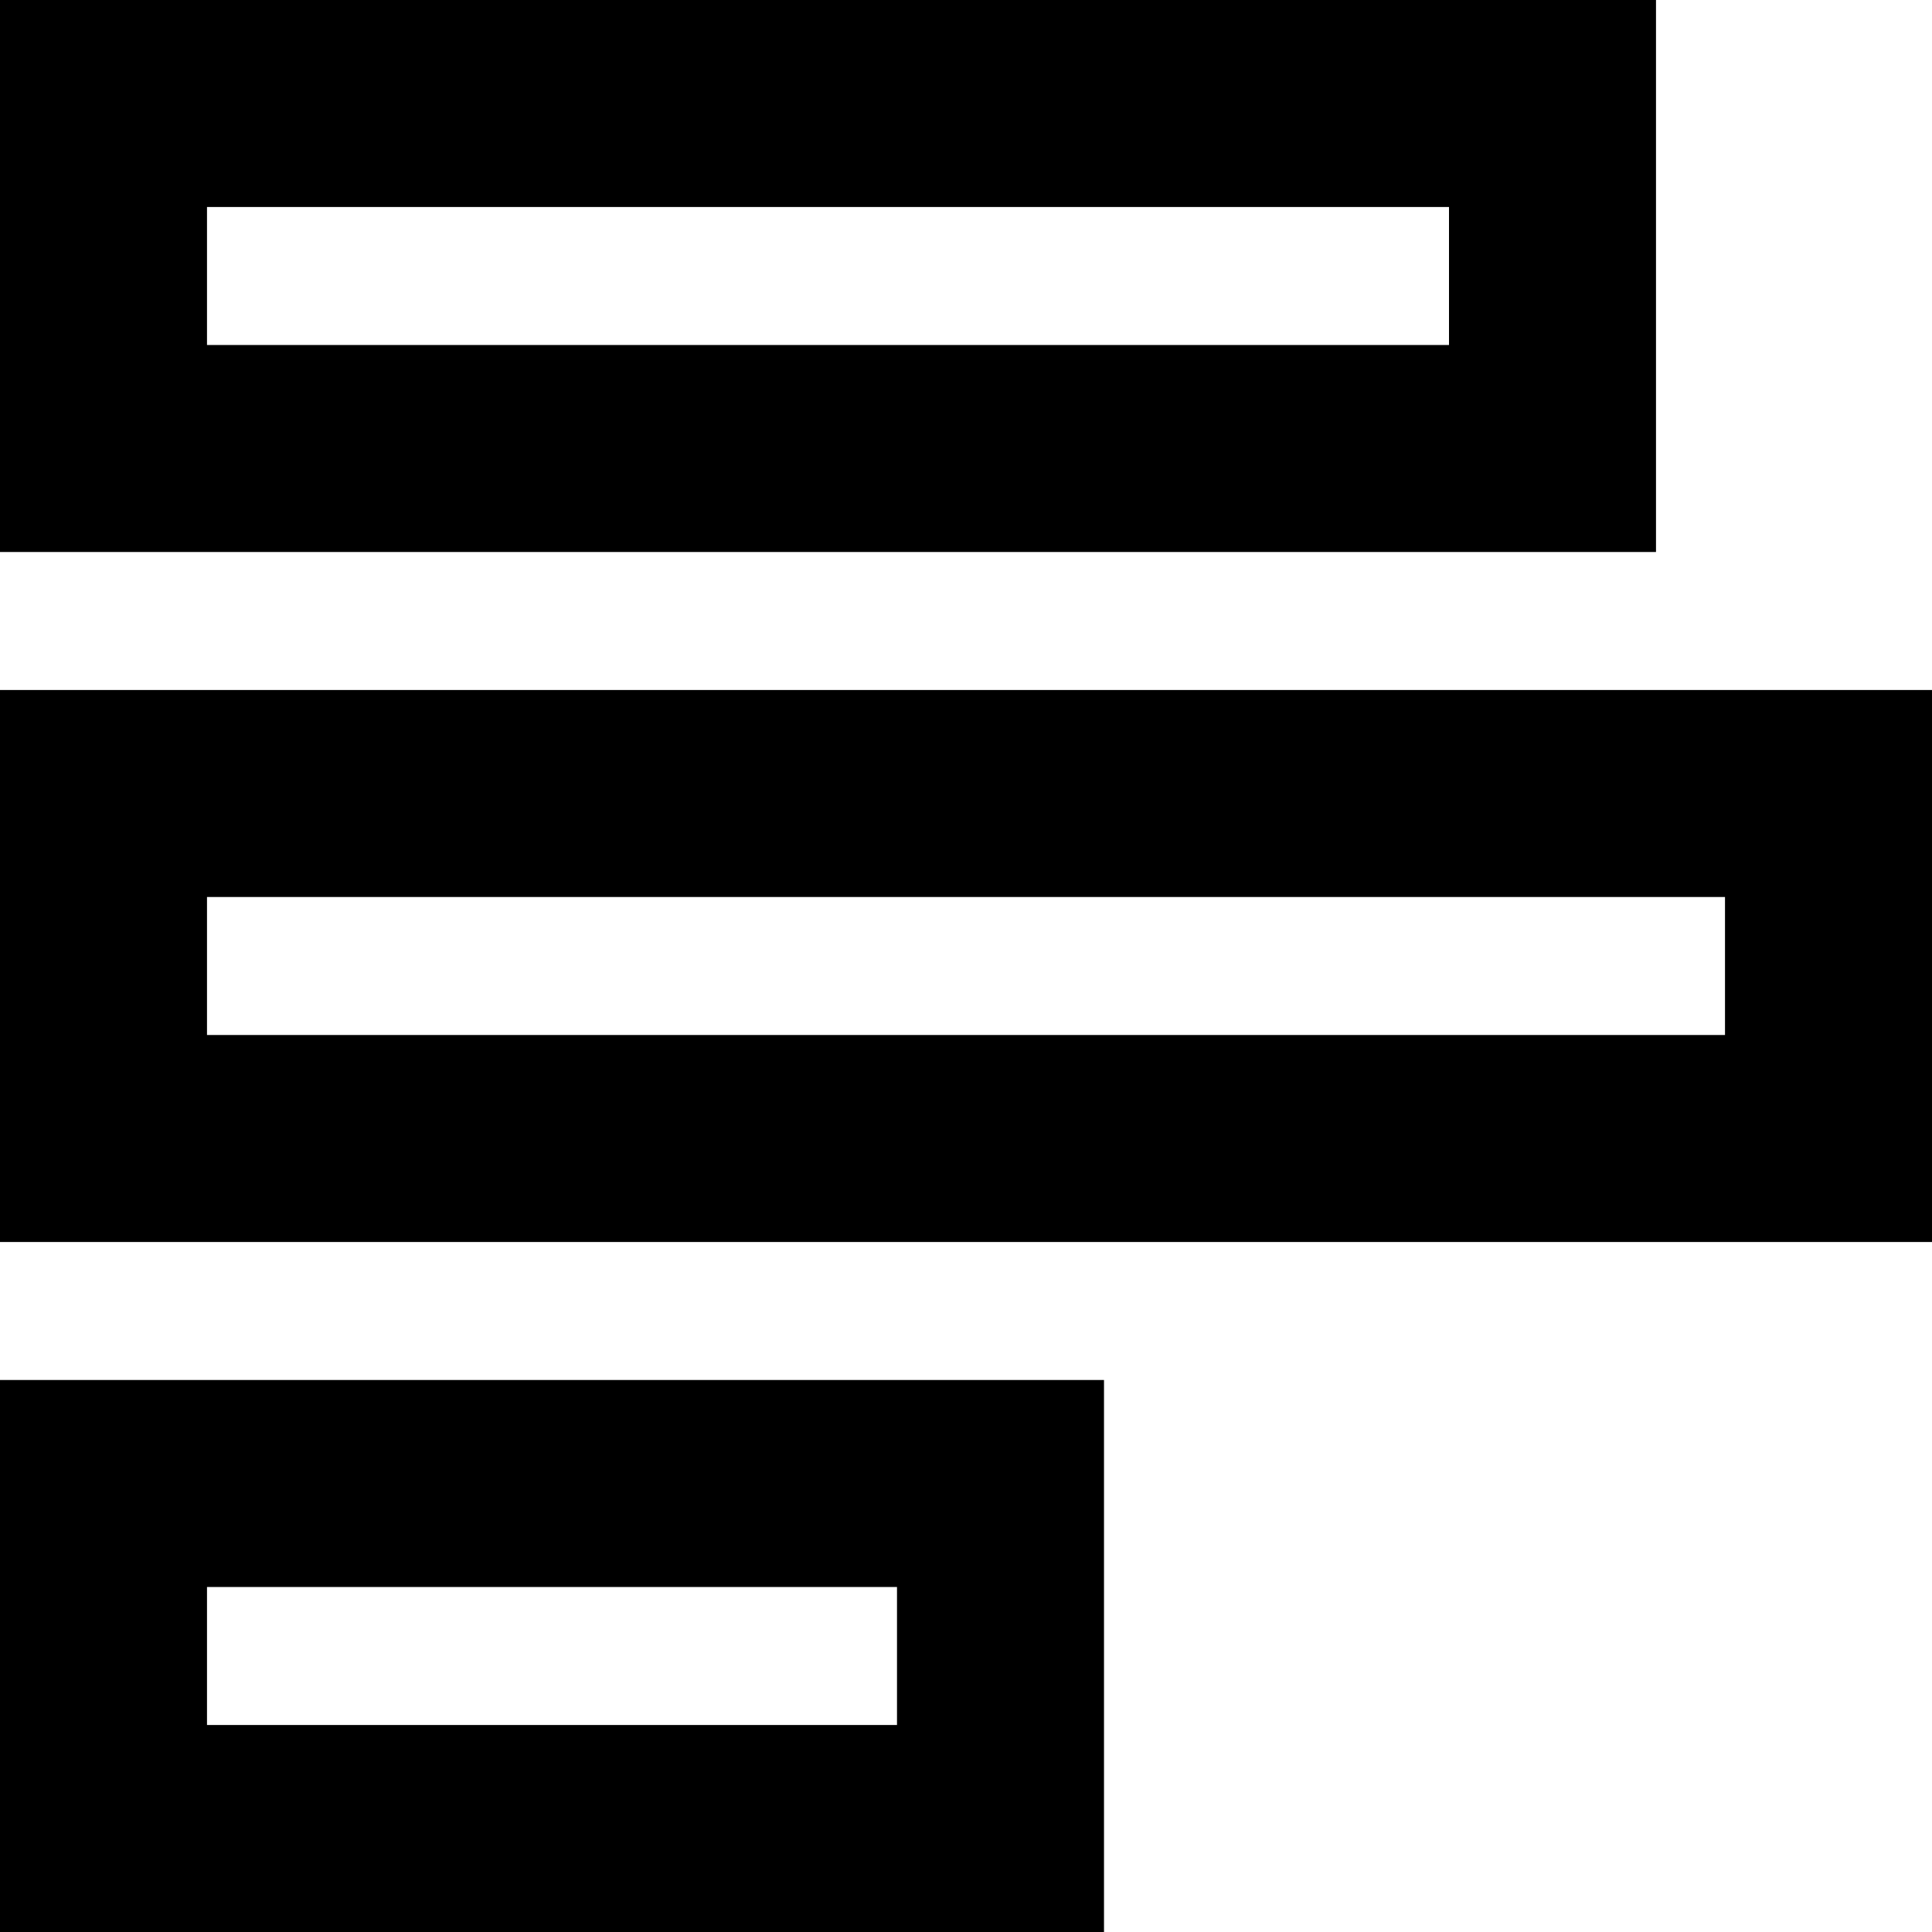 <svg xmlns="http://www.w3.org/2000/svg" viewBox="0 0 512 512">
  <path d="M 457.143 237.714 L 54.857 237.714 L 457.143 237.714 L 54.857 237.714 L 54.857 274.286 L 54.857 274.286 L 457.143 274.286 L 457.143 274.286 L 457.143 237.714 L 457.143 237.714 Z M 512 274.286 L 512 329.143 L 512 274.286 L 512 329.143 L 457.143 329.143 L 0 329.143 L 0 274.286 L 0 274.286 L 0 237.714 L 0 237.714 L 0 182.857 L 0 182.857 L 54.857 182.857 L 512 182.857 L 512 237.714 L 512 237.714 L 512 274.286 L 512 274.286 Z M 237.714 420.571 L 54.857 420.571 L 237.714 420.571 L 54.857 420.571 L 54.857 457.143 L 54.857 457.143 L 237.714 457.143 L 237.714 457.143 L 237.714 420.571 L 237.714 420.571 Z M 292.571 457.143 L 292.571 512 L 292.571 457.143 L 292.571 512 L 237.714 512 L 0 512 L 0 457.143 L 0 457.143 L 0 420.571 L 0 420.571 L 0 365.714 L 0 365.714 L 54.857 365.714 L 292.571 365.714 L 292.571 420.571 L 292.571 420.571 L 292.571 457.143 L 292.571 457.143 Z M 384 91.429 L 384 54.857 L 384 91.429 L 384 54.857 L 54.857 54.857 L 54.857 54.857 L 54.857 91.429 L 54.857 91.429 L 384 91.429 L 384 91.429 Z M 438.857 146.286 L 384 146.286 L 438.857 146.286 L 0 146.286 L 0 91.429 L 0 91.429 L 0 54.857 L 0 54.857 L 0 0 L 0 0 L 54.857 0 L 438.857 0 L 438.857 54.857 L 438.857 54.857 L 438.857 91.429 L 438.857 91.429 L 438.857 146.286 L 438.857 146.286 Z" />
</svg>
